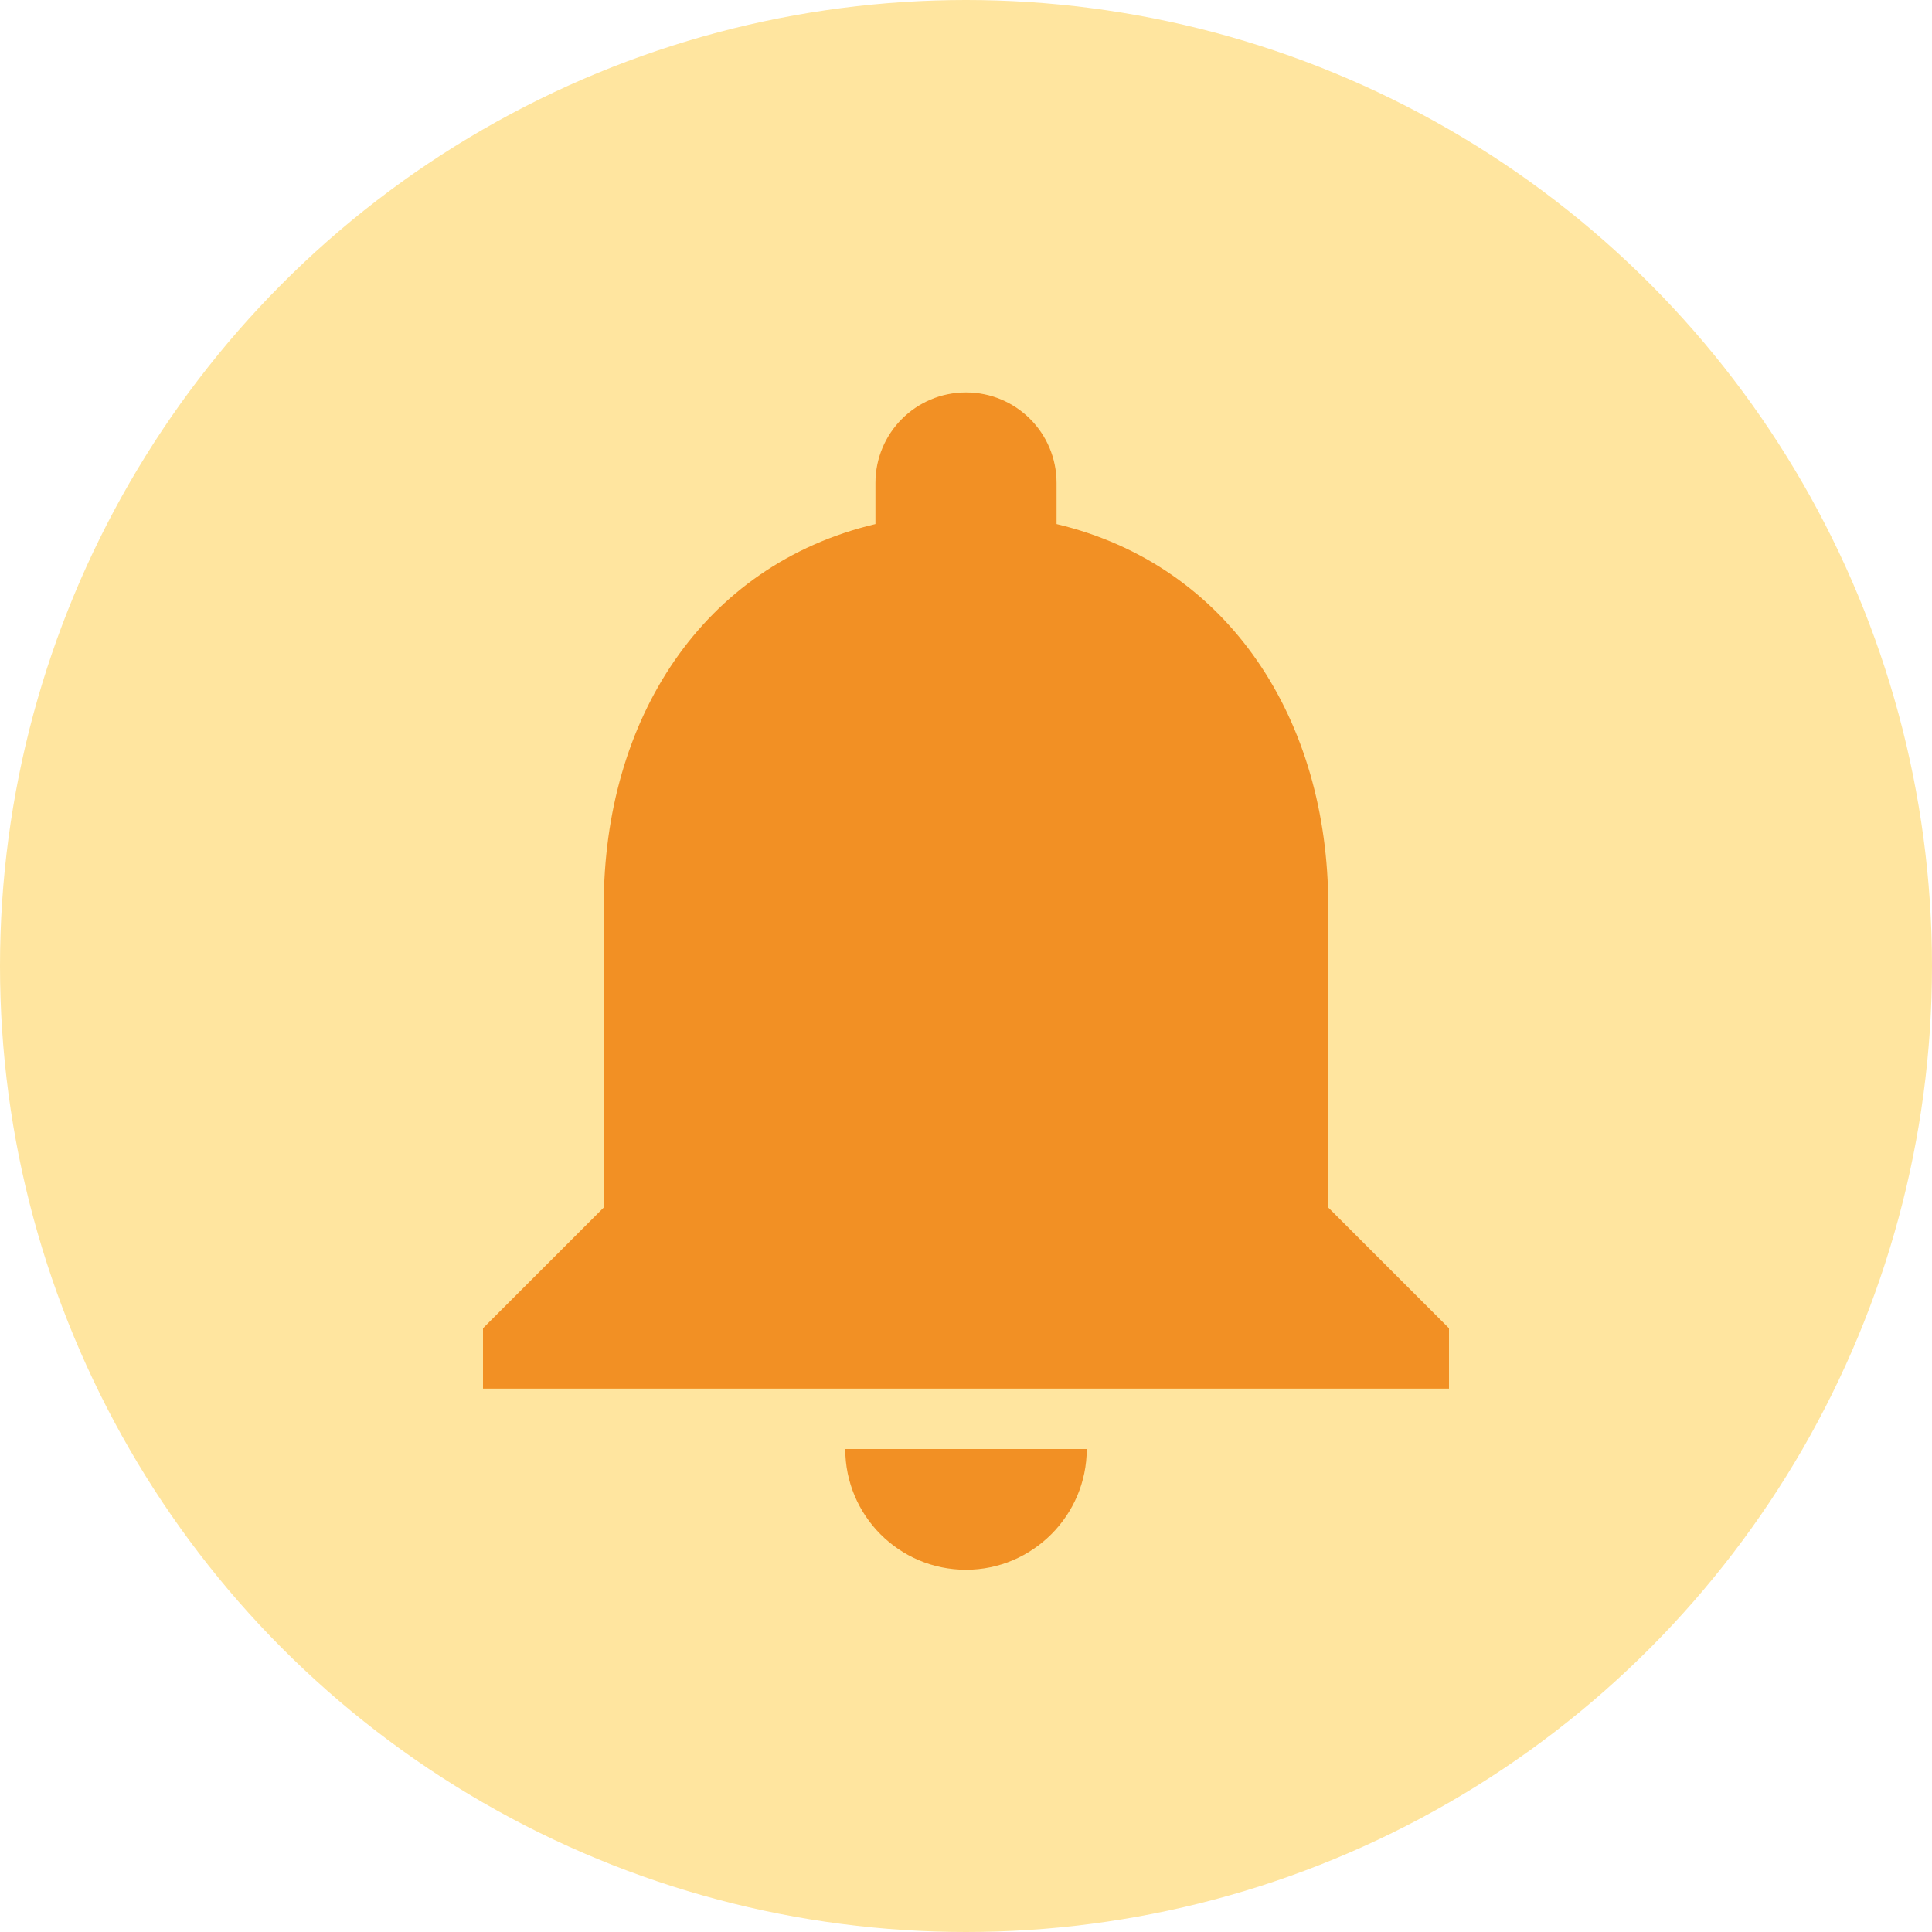 <svg width="24" height="24" viewBox="0 0 24 24" fill="none" xmlns="http://www.w3.org/2000/svg">
<circle cx="12" cy="12" r="12" fill="#FFE59F"/>
<path fill-rule="evenodd" clip-rule="evenodd" d="M16.5 11.25V15L18 16.5V17.25H6V16.5L7.5 15V11.25C7.5 8.94 8.723 7.02 10.875 6.51V6C10.875 5.378 11.377 4.875 12 4.875C12.623 4.875 13.125 5.378 13.125 6V6.51C15.27 7.02 16.5 8.947 16.5 11.25ZM13.5 18C13.5 18.825 12.825 19.5 12 19.5C11.168 19.5 10.5 18.825 10.5 18H13.5Z" fill="#F29024"/>
</svg>
